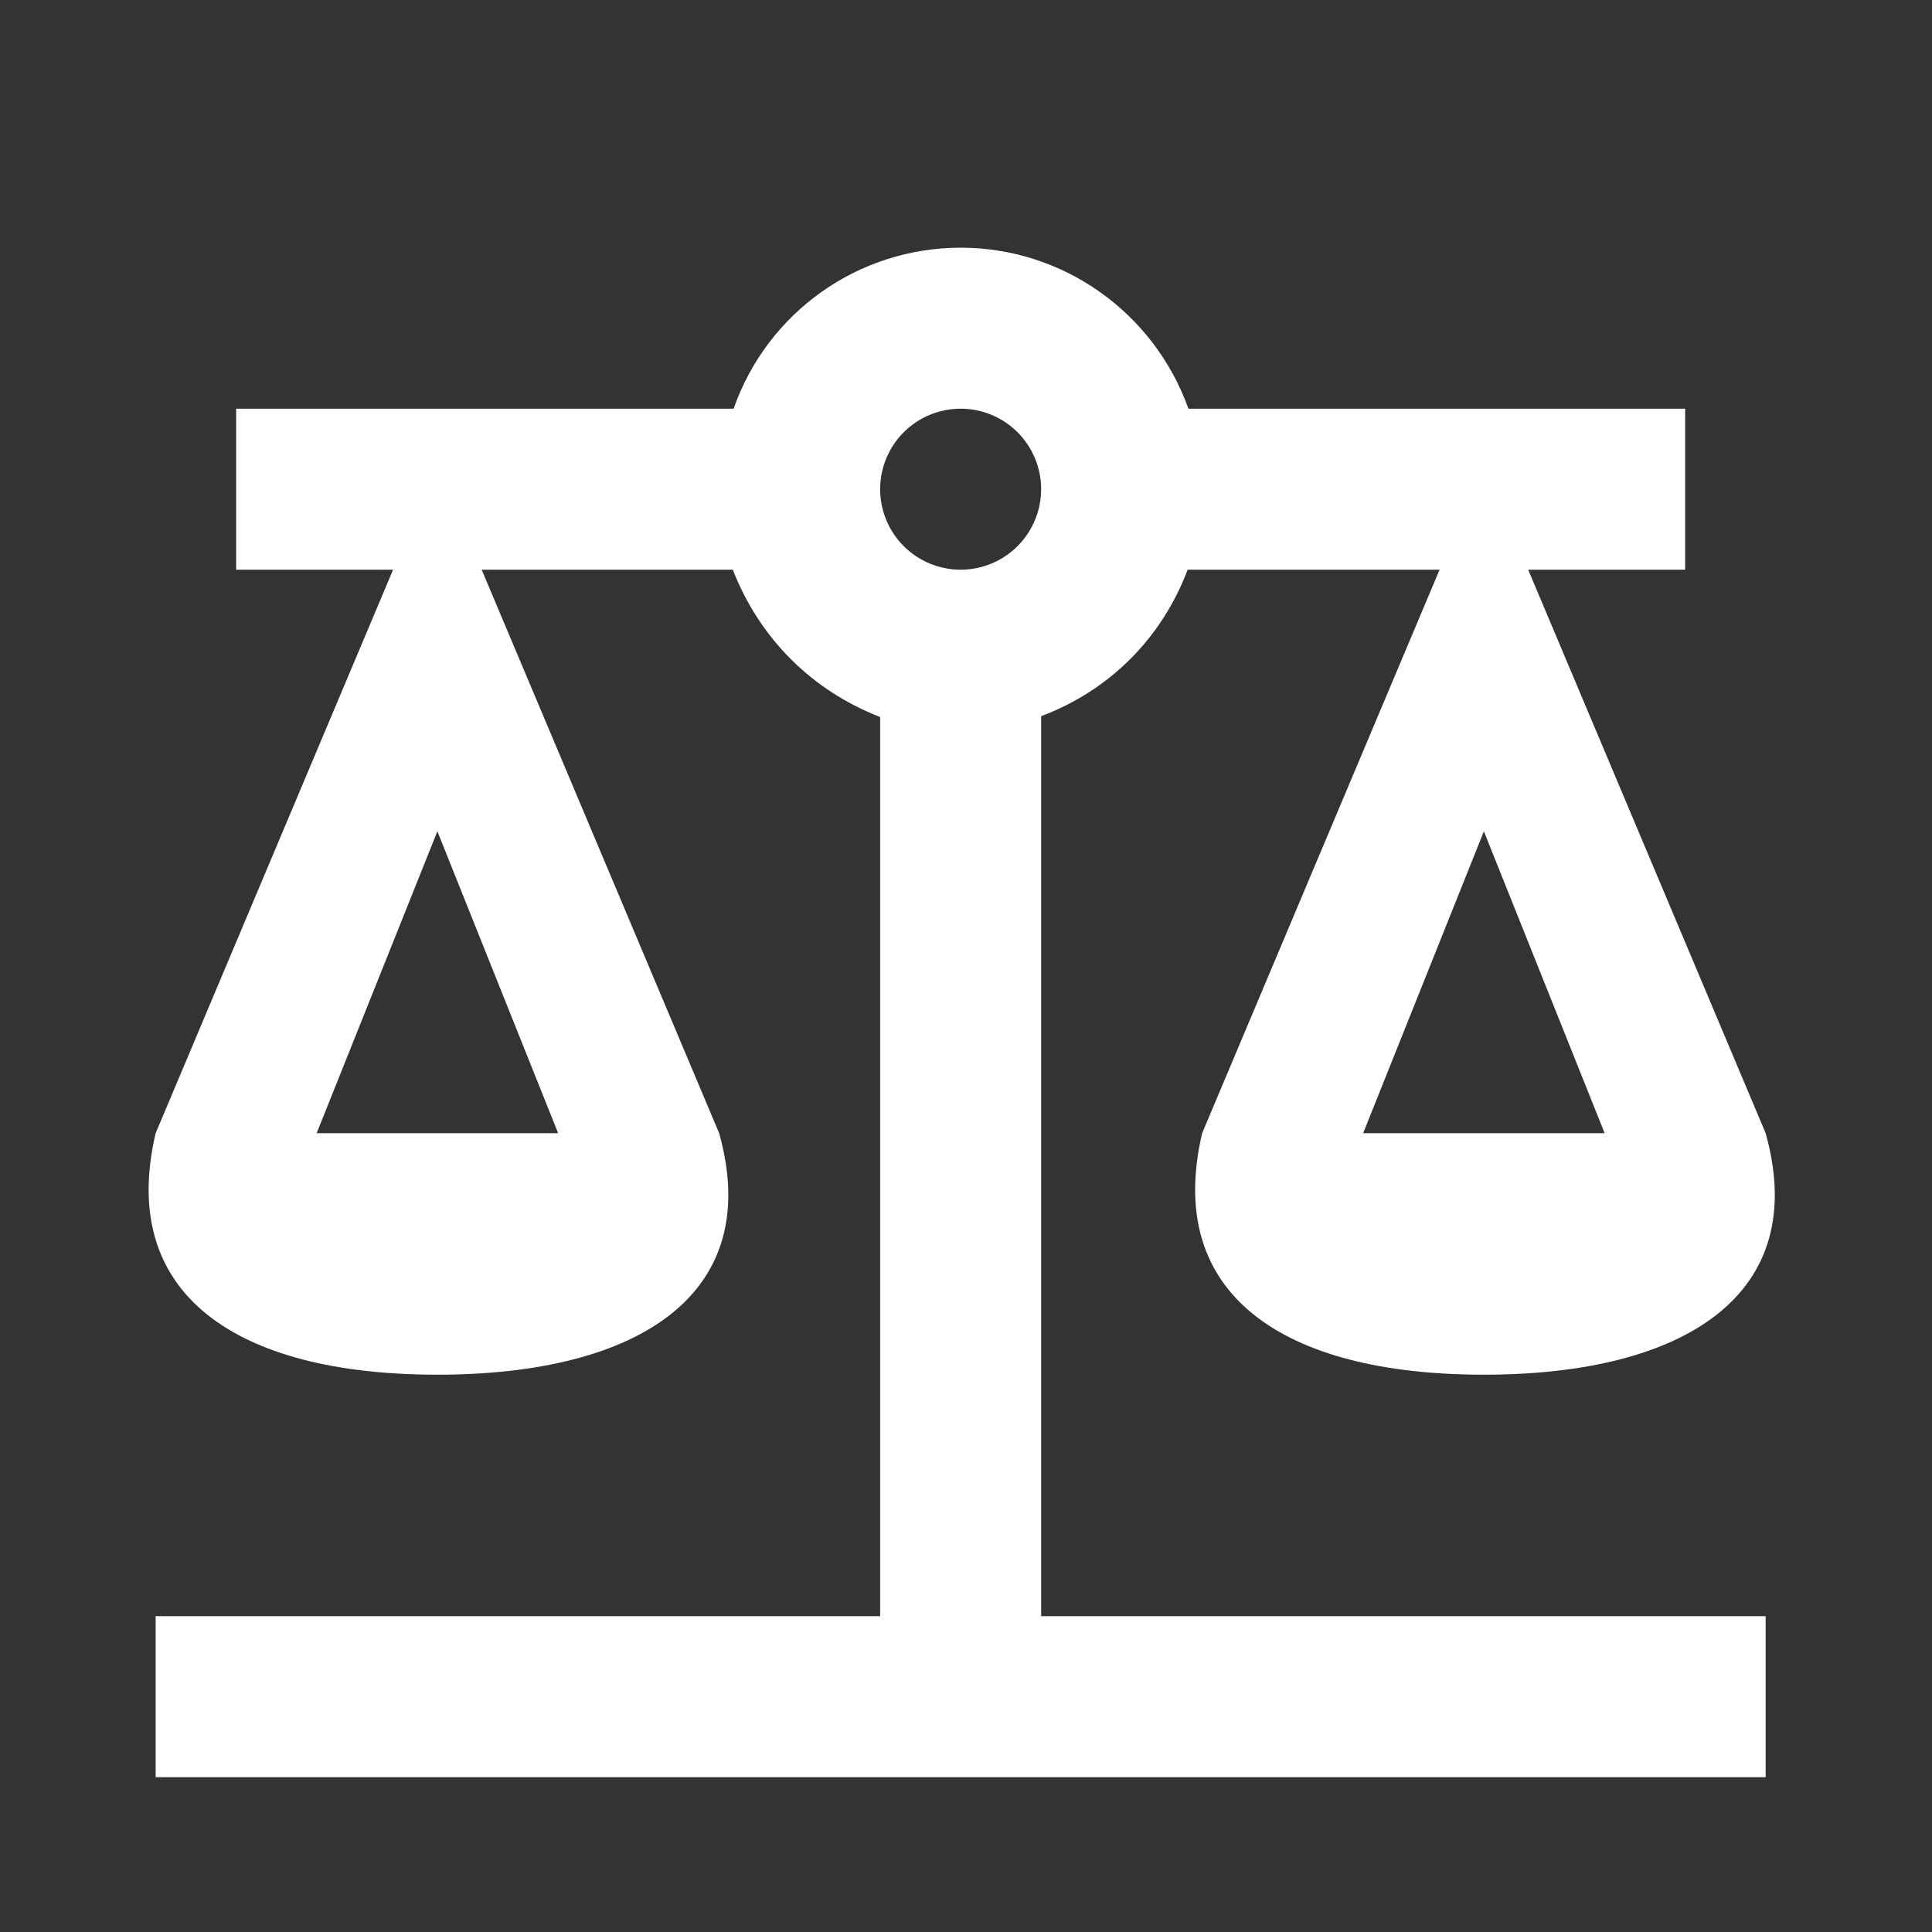 <svg width="39" height="39" viewBox="0 0 39 39" fill="none" xmlns="http://www.w3.org/2000/svg">
<rect x="0" y="0" width="39" height="39" fill="#333333" stroke="none"/>
<path d="M19.392 5C17.328 5 15.492 6.3 14.809 8.25H4.767V11.5H7.935L3.142 22.875C2.378 26.125 4.767 27.75 8.829 27.75C12.892 27.75 15.427 26.125 14.517 22.875L9.723 11.5H14.793C15.329 12.881 16.385 13.938 17.767 14.474V32.625H3.142V35.875H35.642V32.625H21.017V14.457C22.398 13.938 23.454 12.881 23.974 11.5H29.06L24.267 22.875C23.503 26.125 25.892 27.75 29.954 27.75C34.017 27.75 36.551 26.125 35.642 22.875L30.848 11.5H34.017V8.25H23.99C23.291 6.3 21.455 5 19.392 5ZM19.392 8.25C19.823 8.25 20.236 8.421 20.541 8.726C20.845 9.031 21.017 9.444 21.017 9.875C21.017 10.306 20.845 10.719 20.541 11.024C20.236 11.329 19.823 11.5 19.392 11.5C18.96 11.5 18.547 11.329 18.242 11.024C17.938 10.719 17.767 10.306 17.767 9.875C17.767 9.444 17.938 9.031 18.242 8.726C18.547 8.421 18.96 8.25 19.392 8.25ZM8.829 16.781L11.267 22.875H6.392L8.829 16.781ZM29.954 16.781L32.392 22.875H27.517L29.954 16.781Z" fill="white"/>
</svg>
